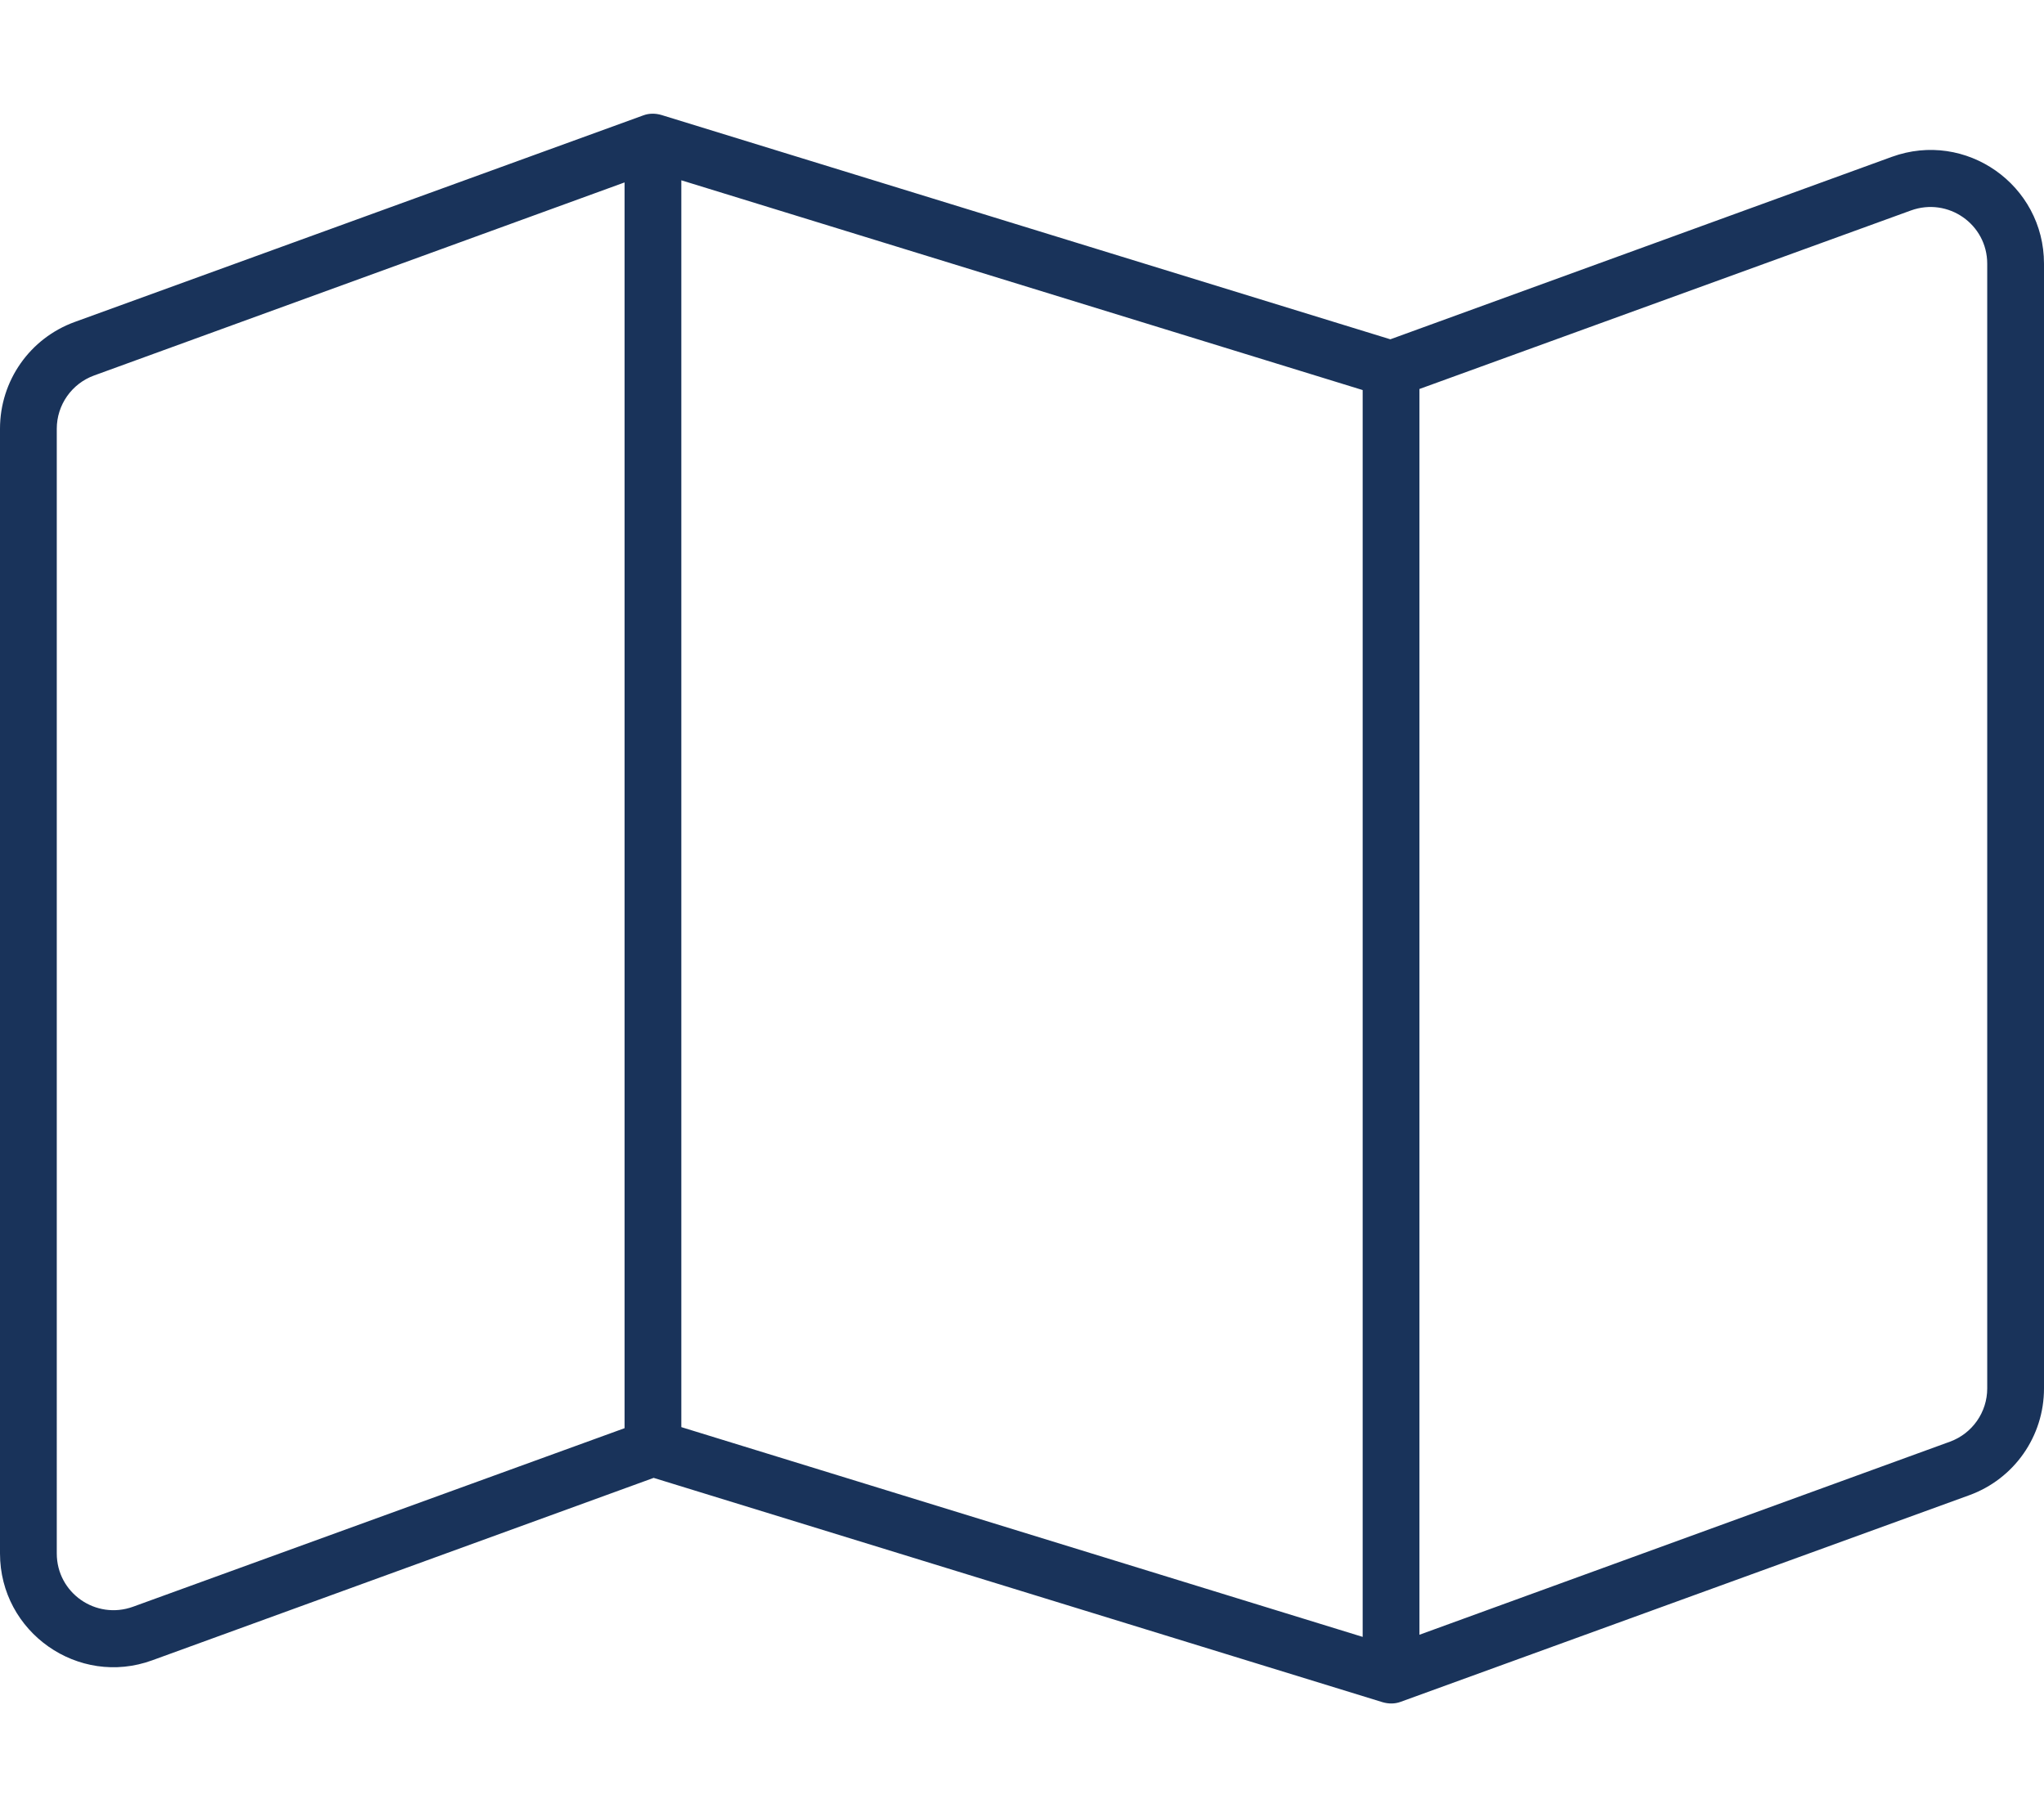 <svg xmlns="http://www.w3.org/2000/svg" viewBox="0 0 576 512"><!--! Font Awesome Pro 6.4.0 by @fontawesome - https://fontawesome.com License - https://fontawesome.com/license (Commercial License) Copyright 2023 Fonticons, Inc. --><path fill="#19335a" d="M181.3 32.5c1.6-.6 3.4-.6 5.1-.1L391.8 95.6 533.1 44.2c20.9-7.6 42.9 7.9 42.9 30.1V391.2c0 13.5-8.4 25.5-21.1 30.1L394.7 479.5c-1.6 .6-3.4 .6-5.1 .1L184.2 416.4 42.9 467.8C22.1 475.4 0 459.9 0 437.7V120.8c0-13.5 8.4-25.5 21.1-30.1L181.3 32.5zM26.5 105.8c-6.3 2.3-10.5 8.3-10.5 15V437.7c0 11.1 11 18.8 21.5 15L176 402.4V51.4L26.5 105.8zM384 461.2V109.9L192 50.8V402.1l192 59.1zm16-.6l149.5-54.4c6.3-2.3 10.5-8.3 10.5-15V74.3c0-11.1-11-18.8-21.5-15L400 109.6v351z"/></svg>